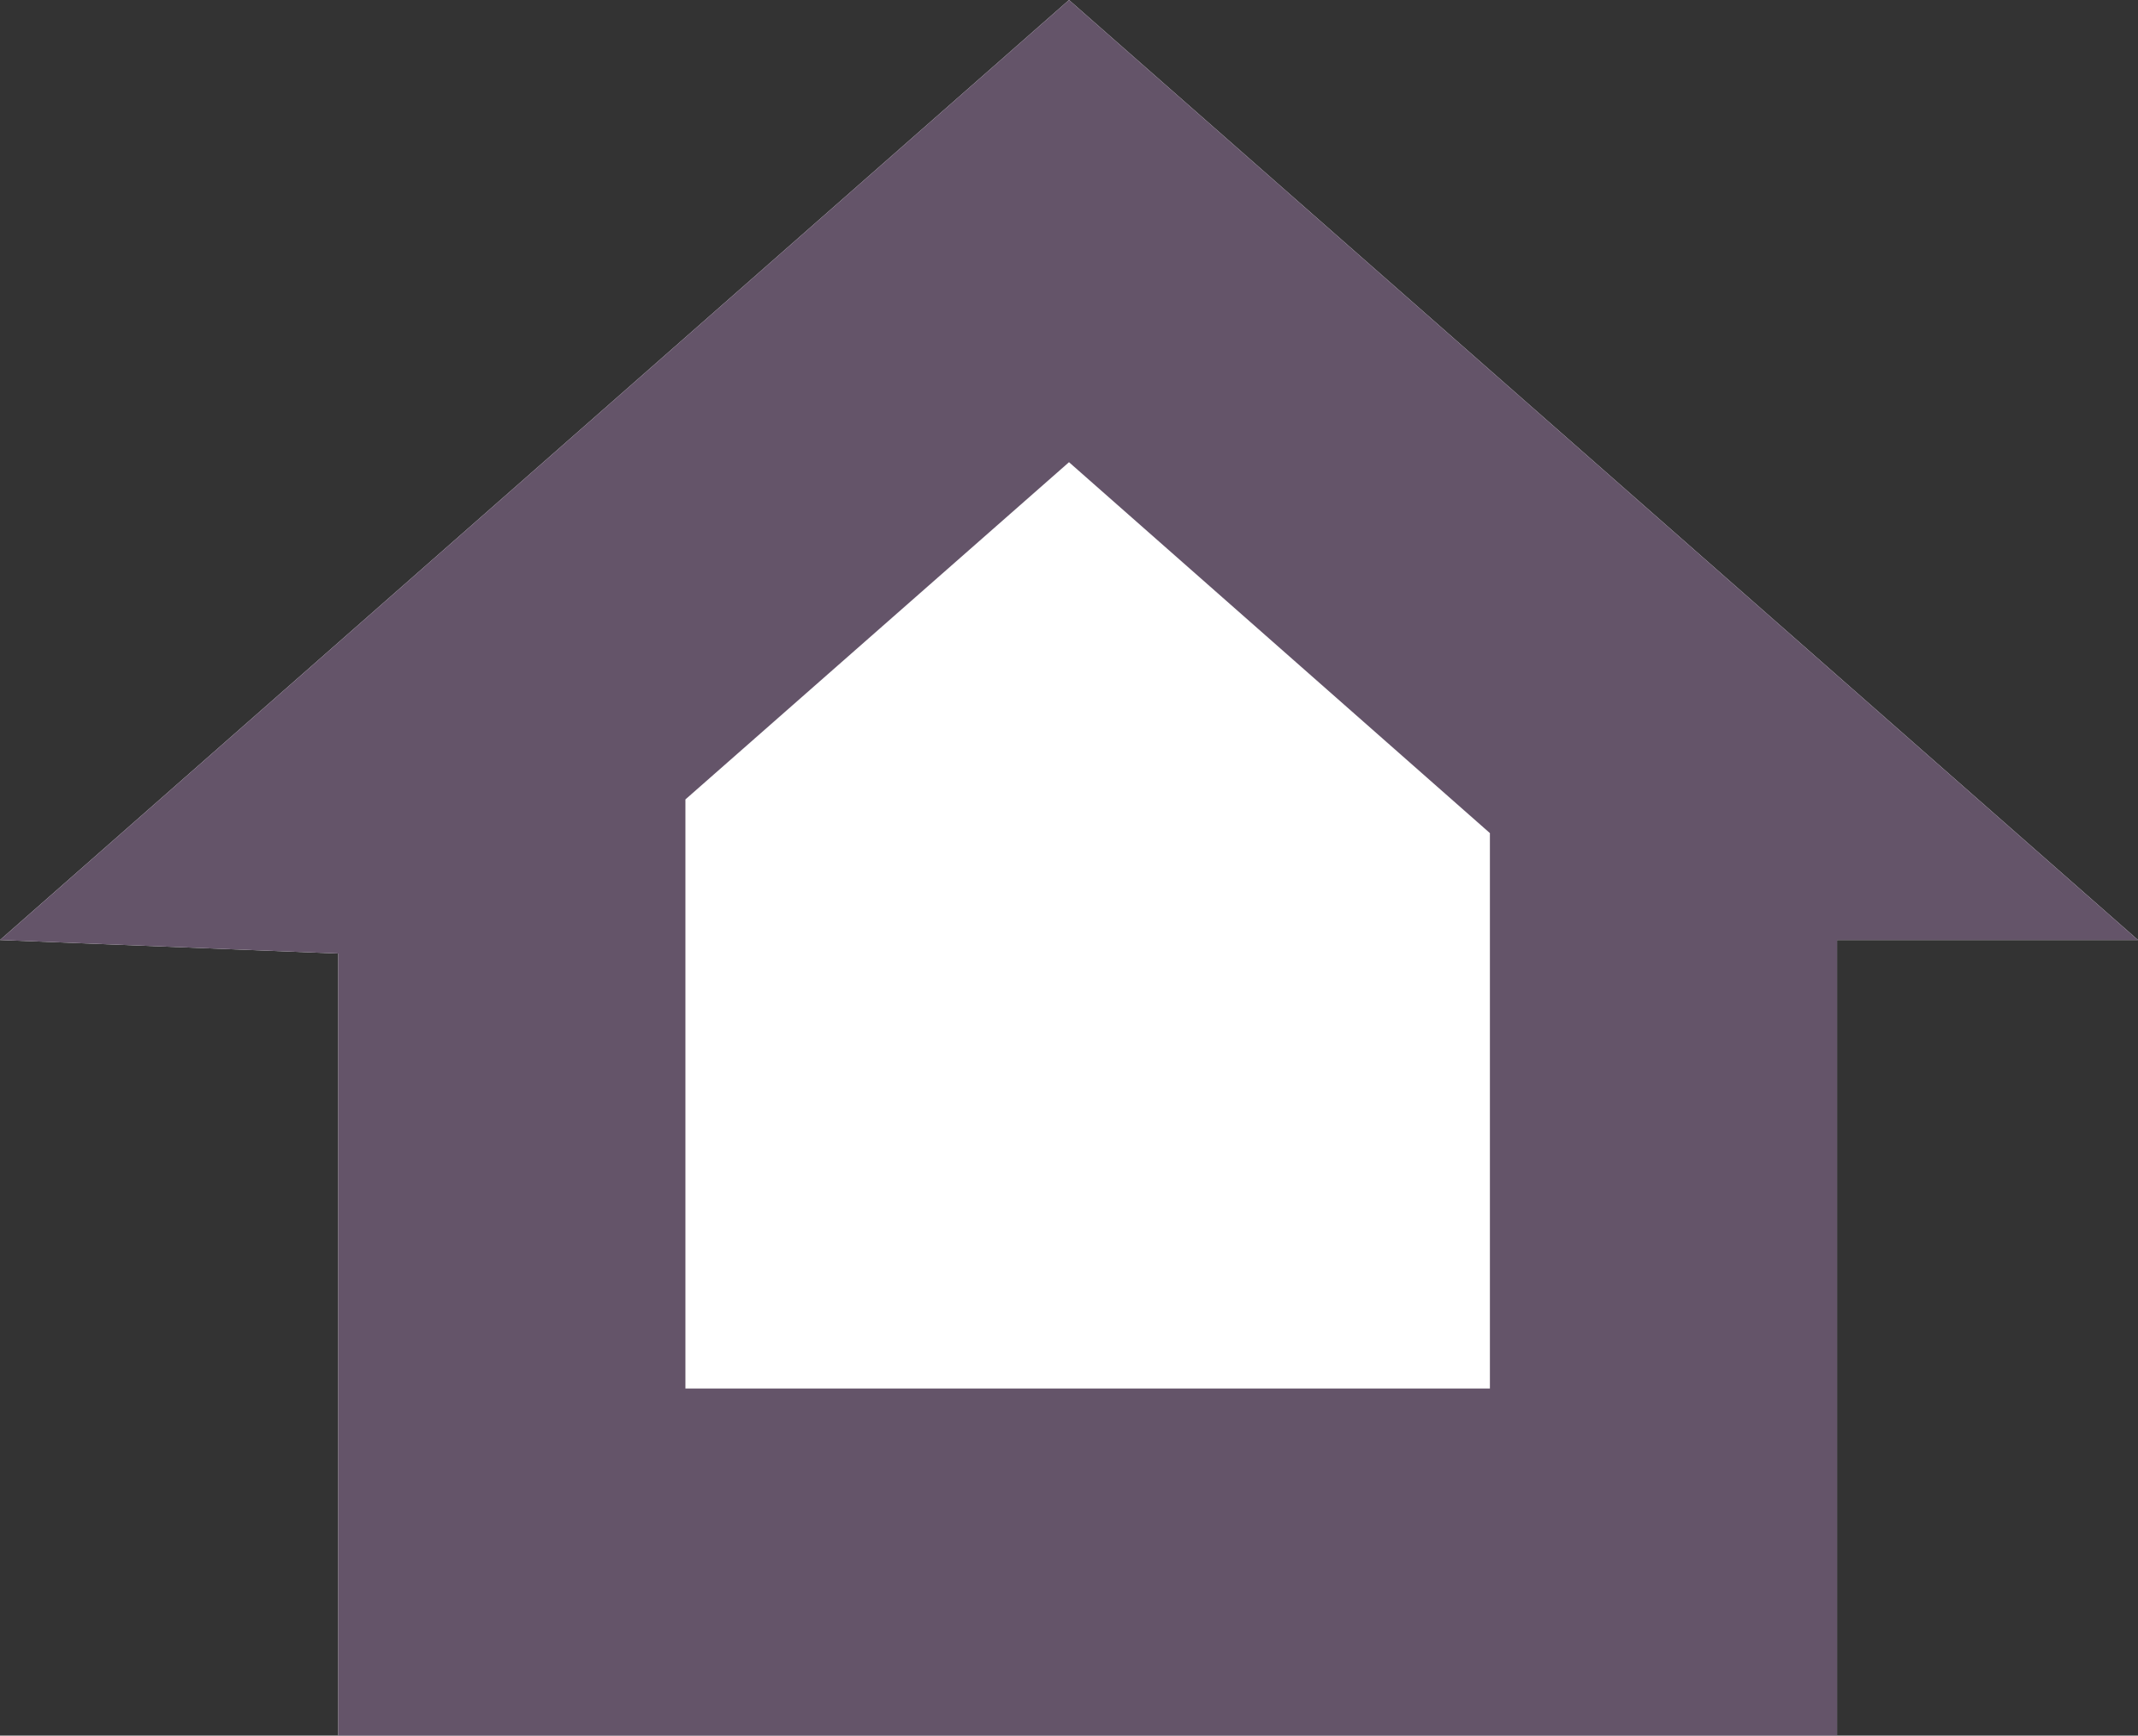 <?xml version="1.0" encoding="UTF-8"?> <svg xmlns="http://www.w3.org/2000/svg" width="12.318" height="10" viewBox="0 0 12.318 10"><rect x="0" y="0" width="12.318" height="10" fill="#333333" stroke="none"/><g transform="translate(-460 -410)"><path d="M0,5.416,6.159,0l6.159,5.416H10.584V10H1.949V5.494Z" transform="translate(460 410)" fill="#fff"></path><path d="M8.584,8V4.8L6.159,2.663,3.949,4.606V8H8.584m2,2H1.949V5.494L0,5.416,6.159,0l6.159,5.416H10.584Z" transform="translate(460 410)" fill="#645469"></path></g></svg> 